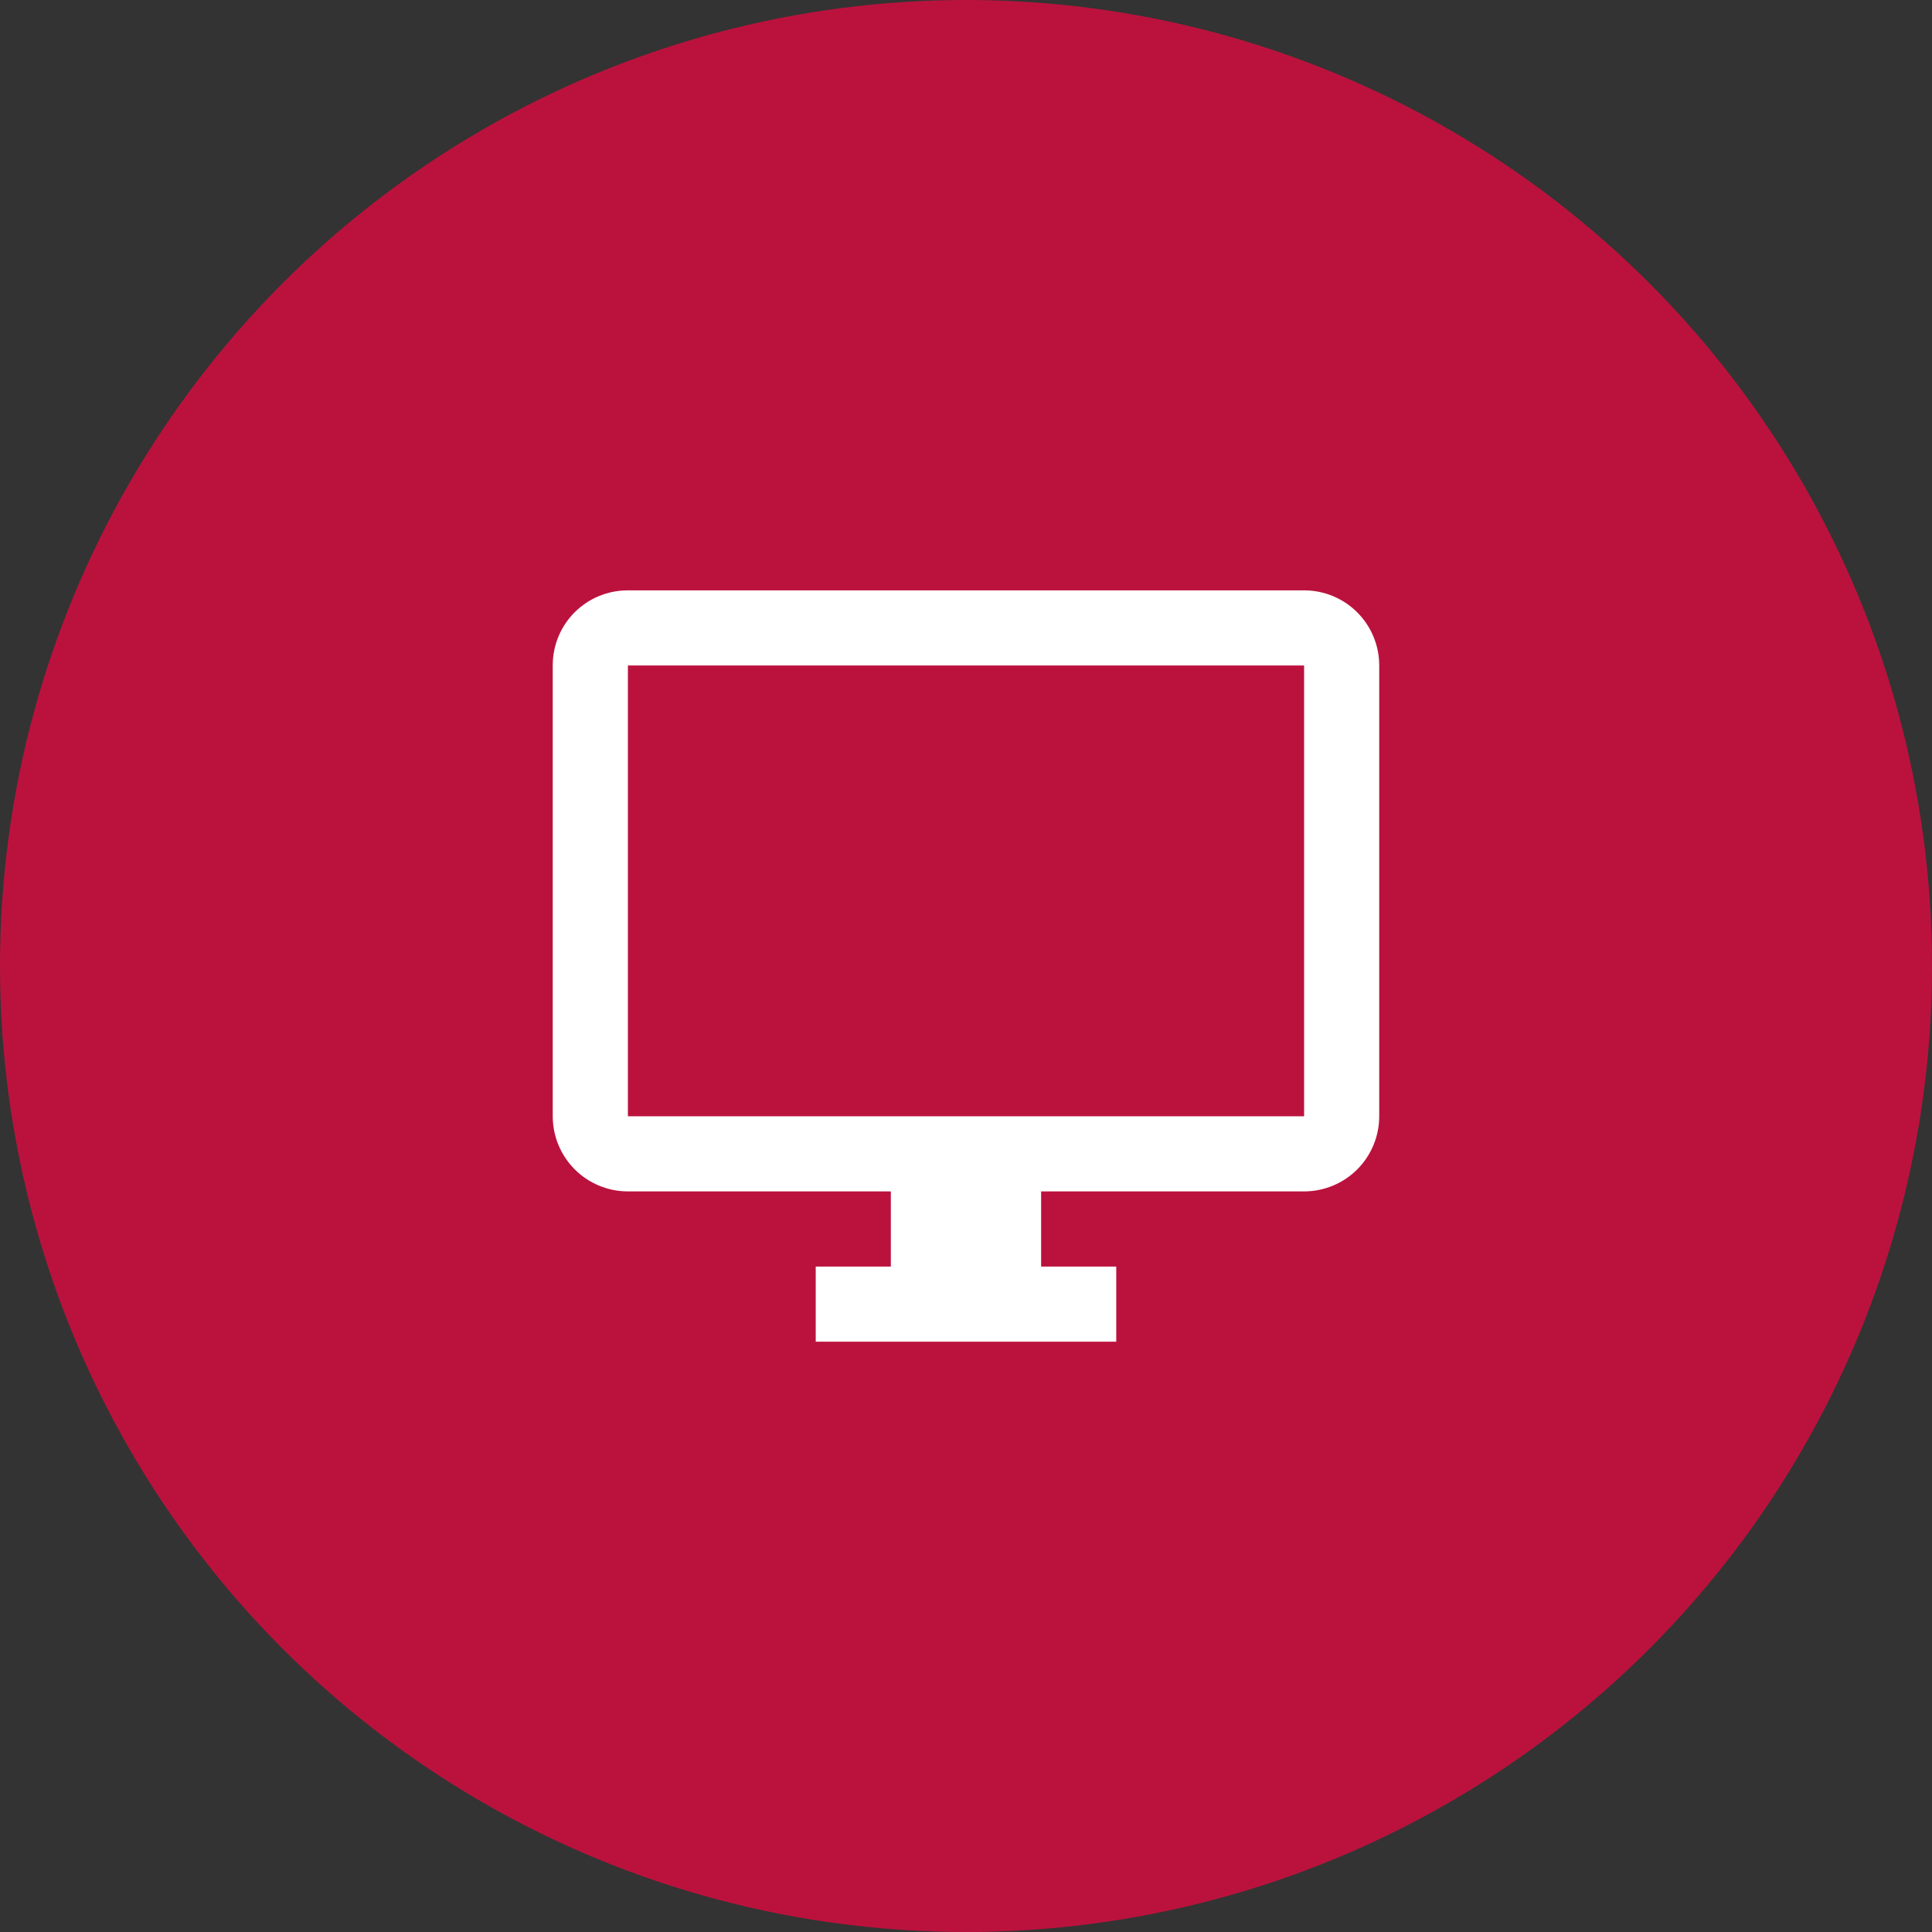 <?xml version="1.0" encoding="UTF-8"?> <svg xmlns="http://www.w3.org/2000/svg" width="60" height="60" viewBox="0 0 60 60" fill="none"><rect x="0" y="0" width="60" height="60" fill="#333333" stroke="none"/><circle cx="30" cy="30" r="30" fill="#BB123D"></circle><path d="M40.5 34.667H19.5V20.667H40.5M40.5 18.334H19.5C18.205 18.334 17.166 19.372 17.166 20.667V34.667C17.166 35.286 17.412 35.879 17.85 36.317C18.288 36.754 18.881 37 19.5 37H27.666V39.334H25.333V41.667H34.666V39.334H32.333V37H40.5C41.119 37 41.712 36.754 42.15 36.317C42.587 35.879 42.833 35.286 42.833 34.667V20.667C42.833 20.048 42.587 19.454 42.15 19.017C41.712 18.579 41.119 18.334 40.5 18.334Z" fill="white"></path></svg> 